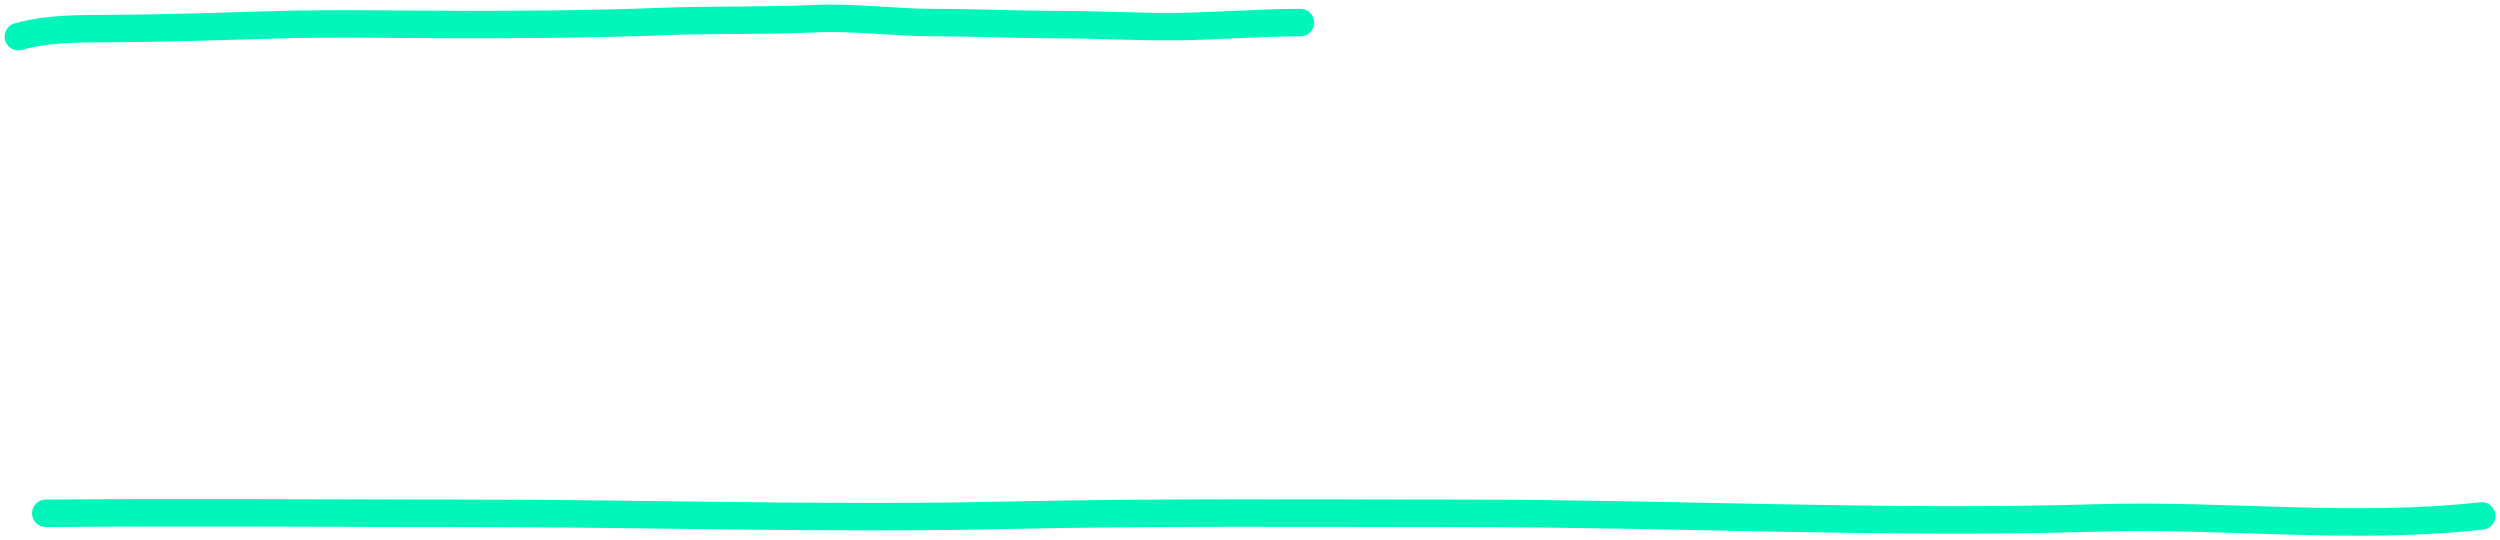 <svg preserveAspectRatio="xMinYMin slice" width="273" height="59" viewBox="0 0 273 59" fill="none" xmlns="http://www.w3.org/2000/svg">
<path d="M2 4C5.119 3.133 8.303 3.134 11.568 3.123C17.756 3.102 23.88 2.887 30.06 2.709C36.907 2.511 43.794 2.684 50.643 2.684C57.783 2.684 64.939 2.636 72.072 2.356C77.711 2.134 83.356 2.298 88.988 2.039C93.303 1.841 97.628 2.465 101.951 2.465C106.458 2.465 110.94 2.684 115.444 2.684C119.796 2.684 124.143 2.951 128.507 2.904C132.996 2.855 137.524 2.465 142 2.465" stroke="#00F5BA" stroke-width="3" stroke-linecap="round"/>
<path d="M5 56.055C20.452 55.931 35.878 56.055 51.34 56.055C70.728 56.055 90.169 56.7 109.552 56.275C126.237 55.909 142.942 56.055 159.634 56.055C182.767 56.055 205.979 57.247 229.112 56.558C243.045 56.143 257.105 57.905 271 56.338" stroke="#00F5BA" stroke-width="3" stroke-linecap="round"/>
</svg>
